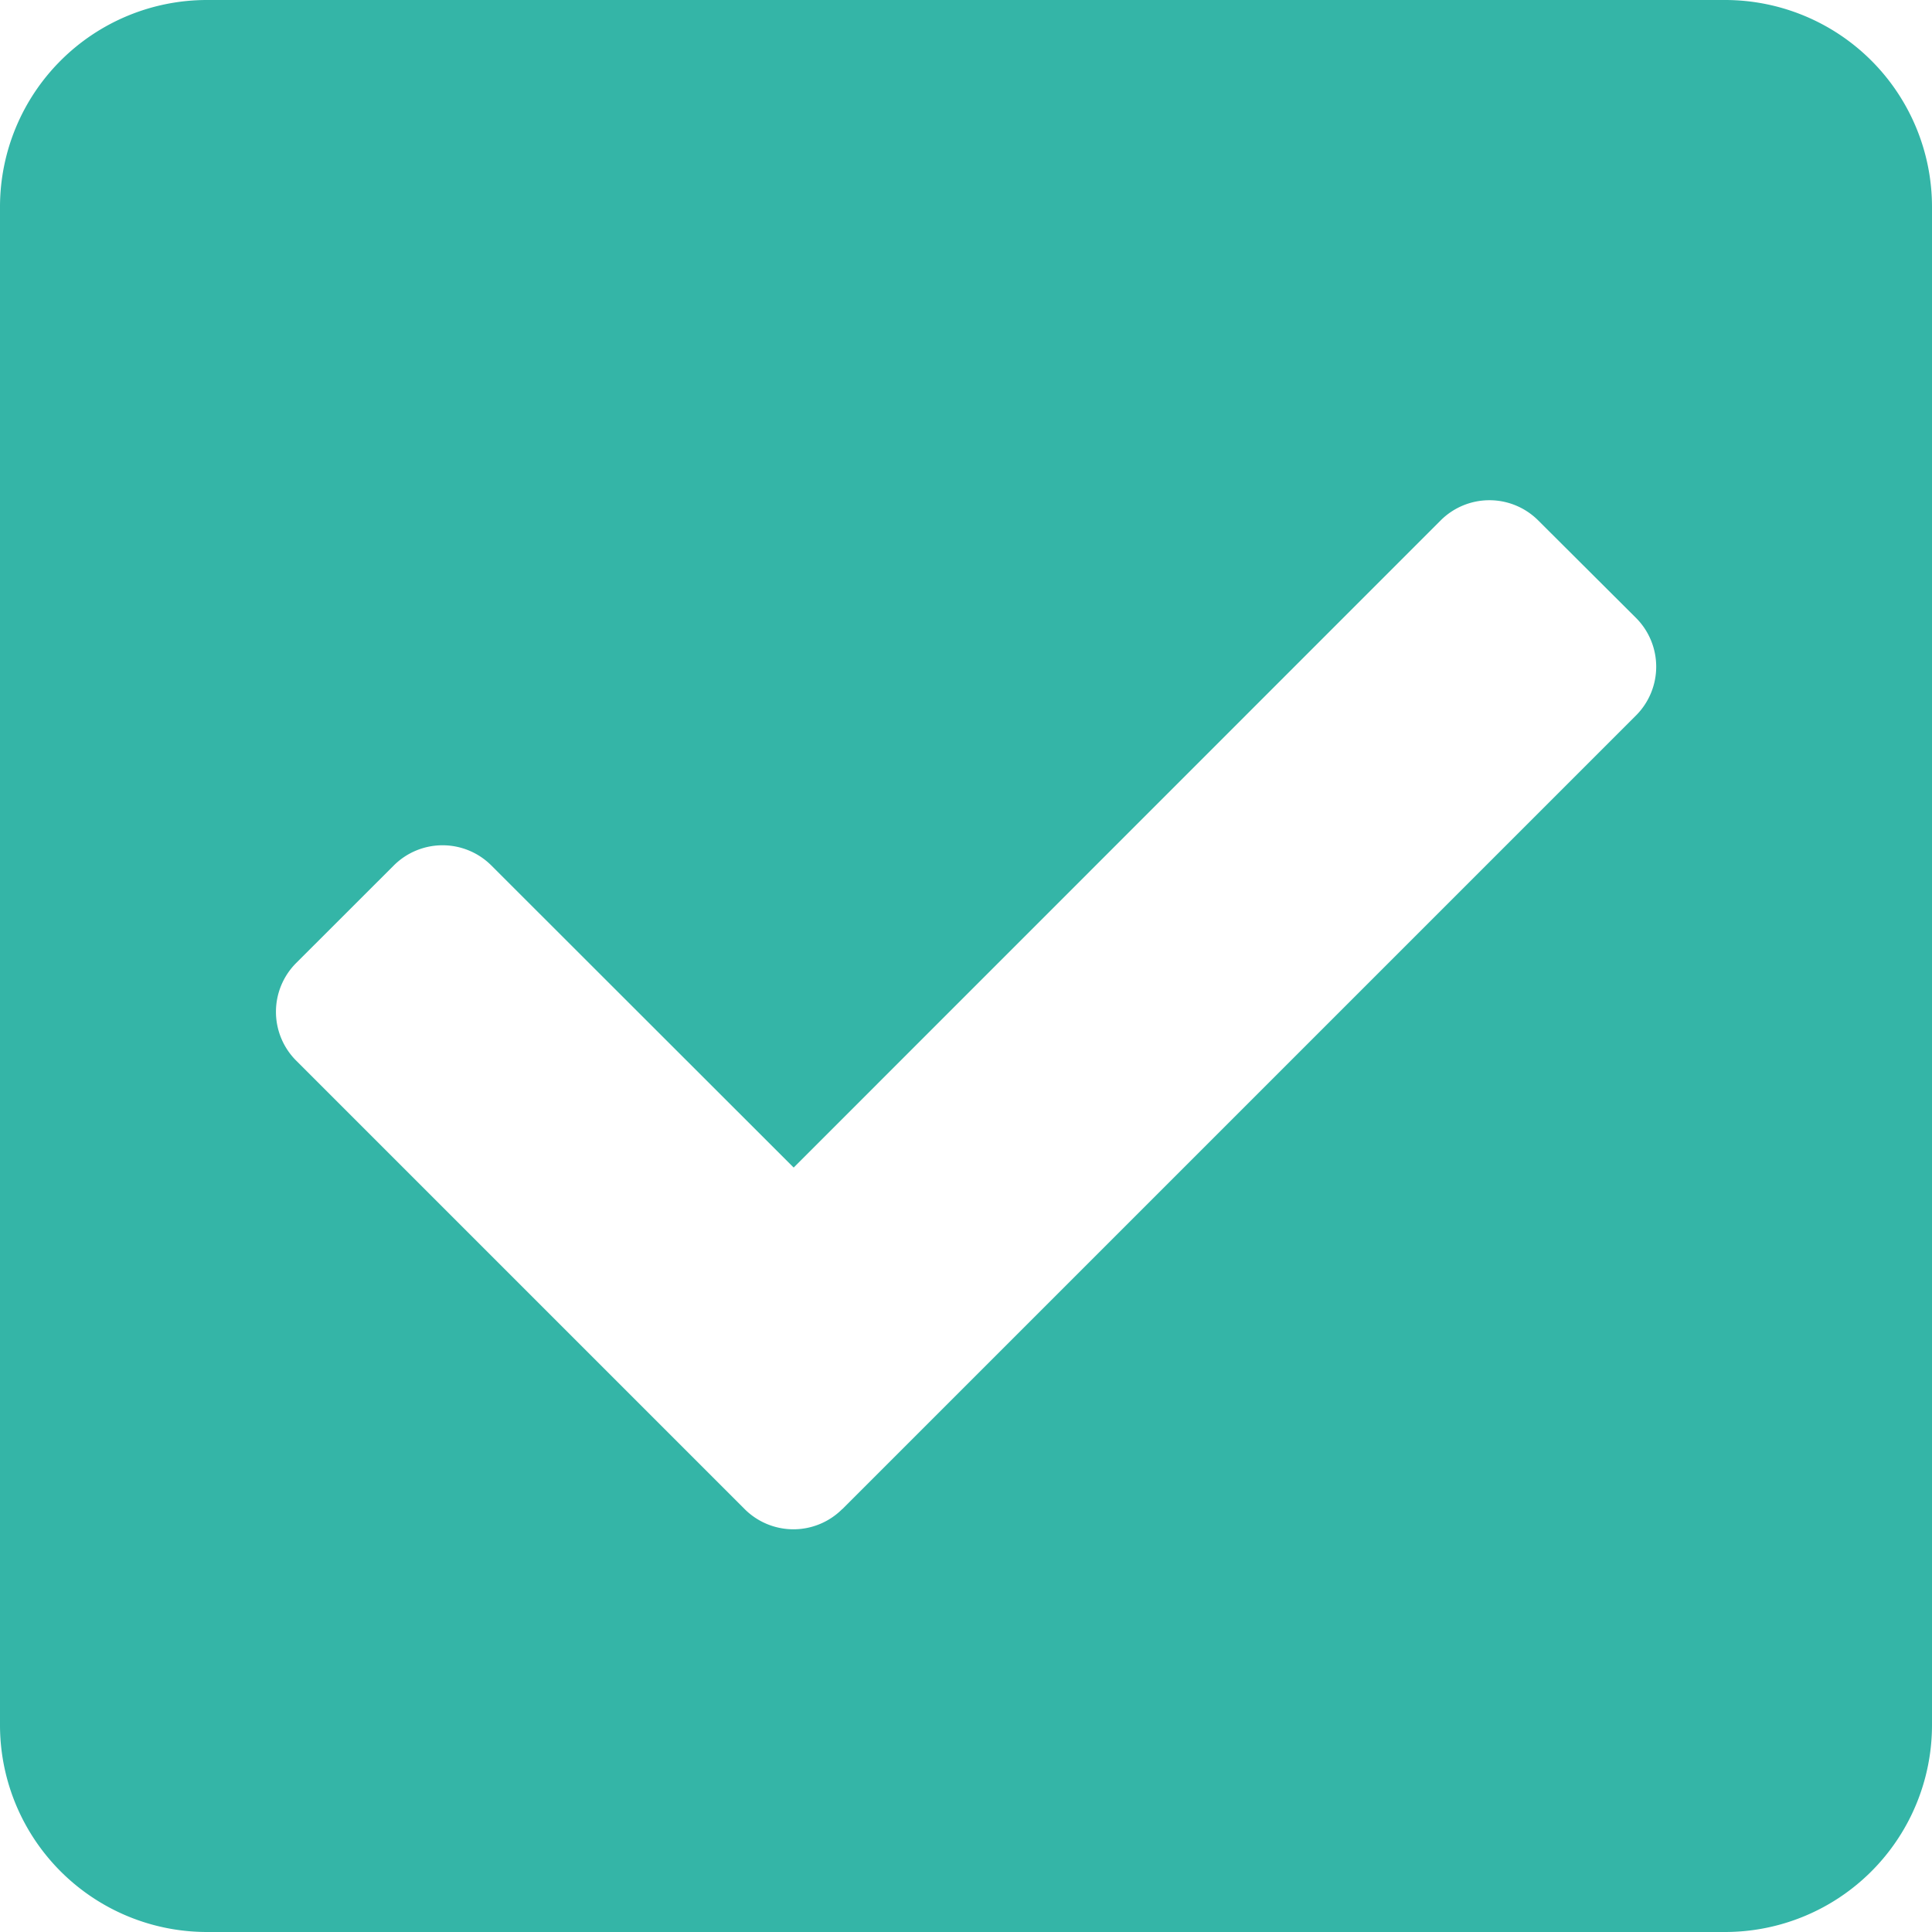 <svg xmlns="http://www.w3.org/2000/svg" xmlns:xlink="http://www.w3.org/1999/xlink" width="24.586" height="24.586" viewBox="0 0 24.586 24.586">
  <path id="Icon_awesome-check-square" data-name="Icon awesome-check-square" d="M21.952,26.836H2.634A2.634,2.634,0,0,1,0,24.2V4.884A2.634,2.634,0,0,1,2.634,2.25H21.952a2.634,2.634,0,0,1,2.634,2.634V24.2A2.634,2.634,0,0,1,21.952,26.836ZM10.719,21.455l10.1-10.1a.878.878,0,0,0,0-1.242L19.575,8.873a.878.878,0,0,0-1.242,0L10.1,17.108,6.253,13.264a.878.878,0,0,0-1.242,0L3.769,14.505a.878.878,0,0,0,0,1.242l5.707,5.707a.878.878,0,0,0,1.242,0Z" transform="translate(0 -2.25)" fill="#34b5a7"/>
</svg>
